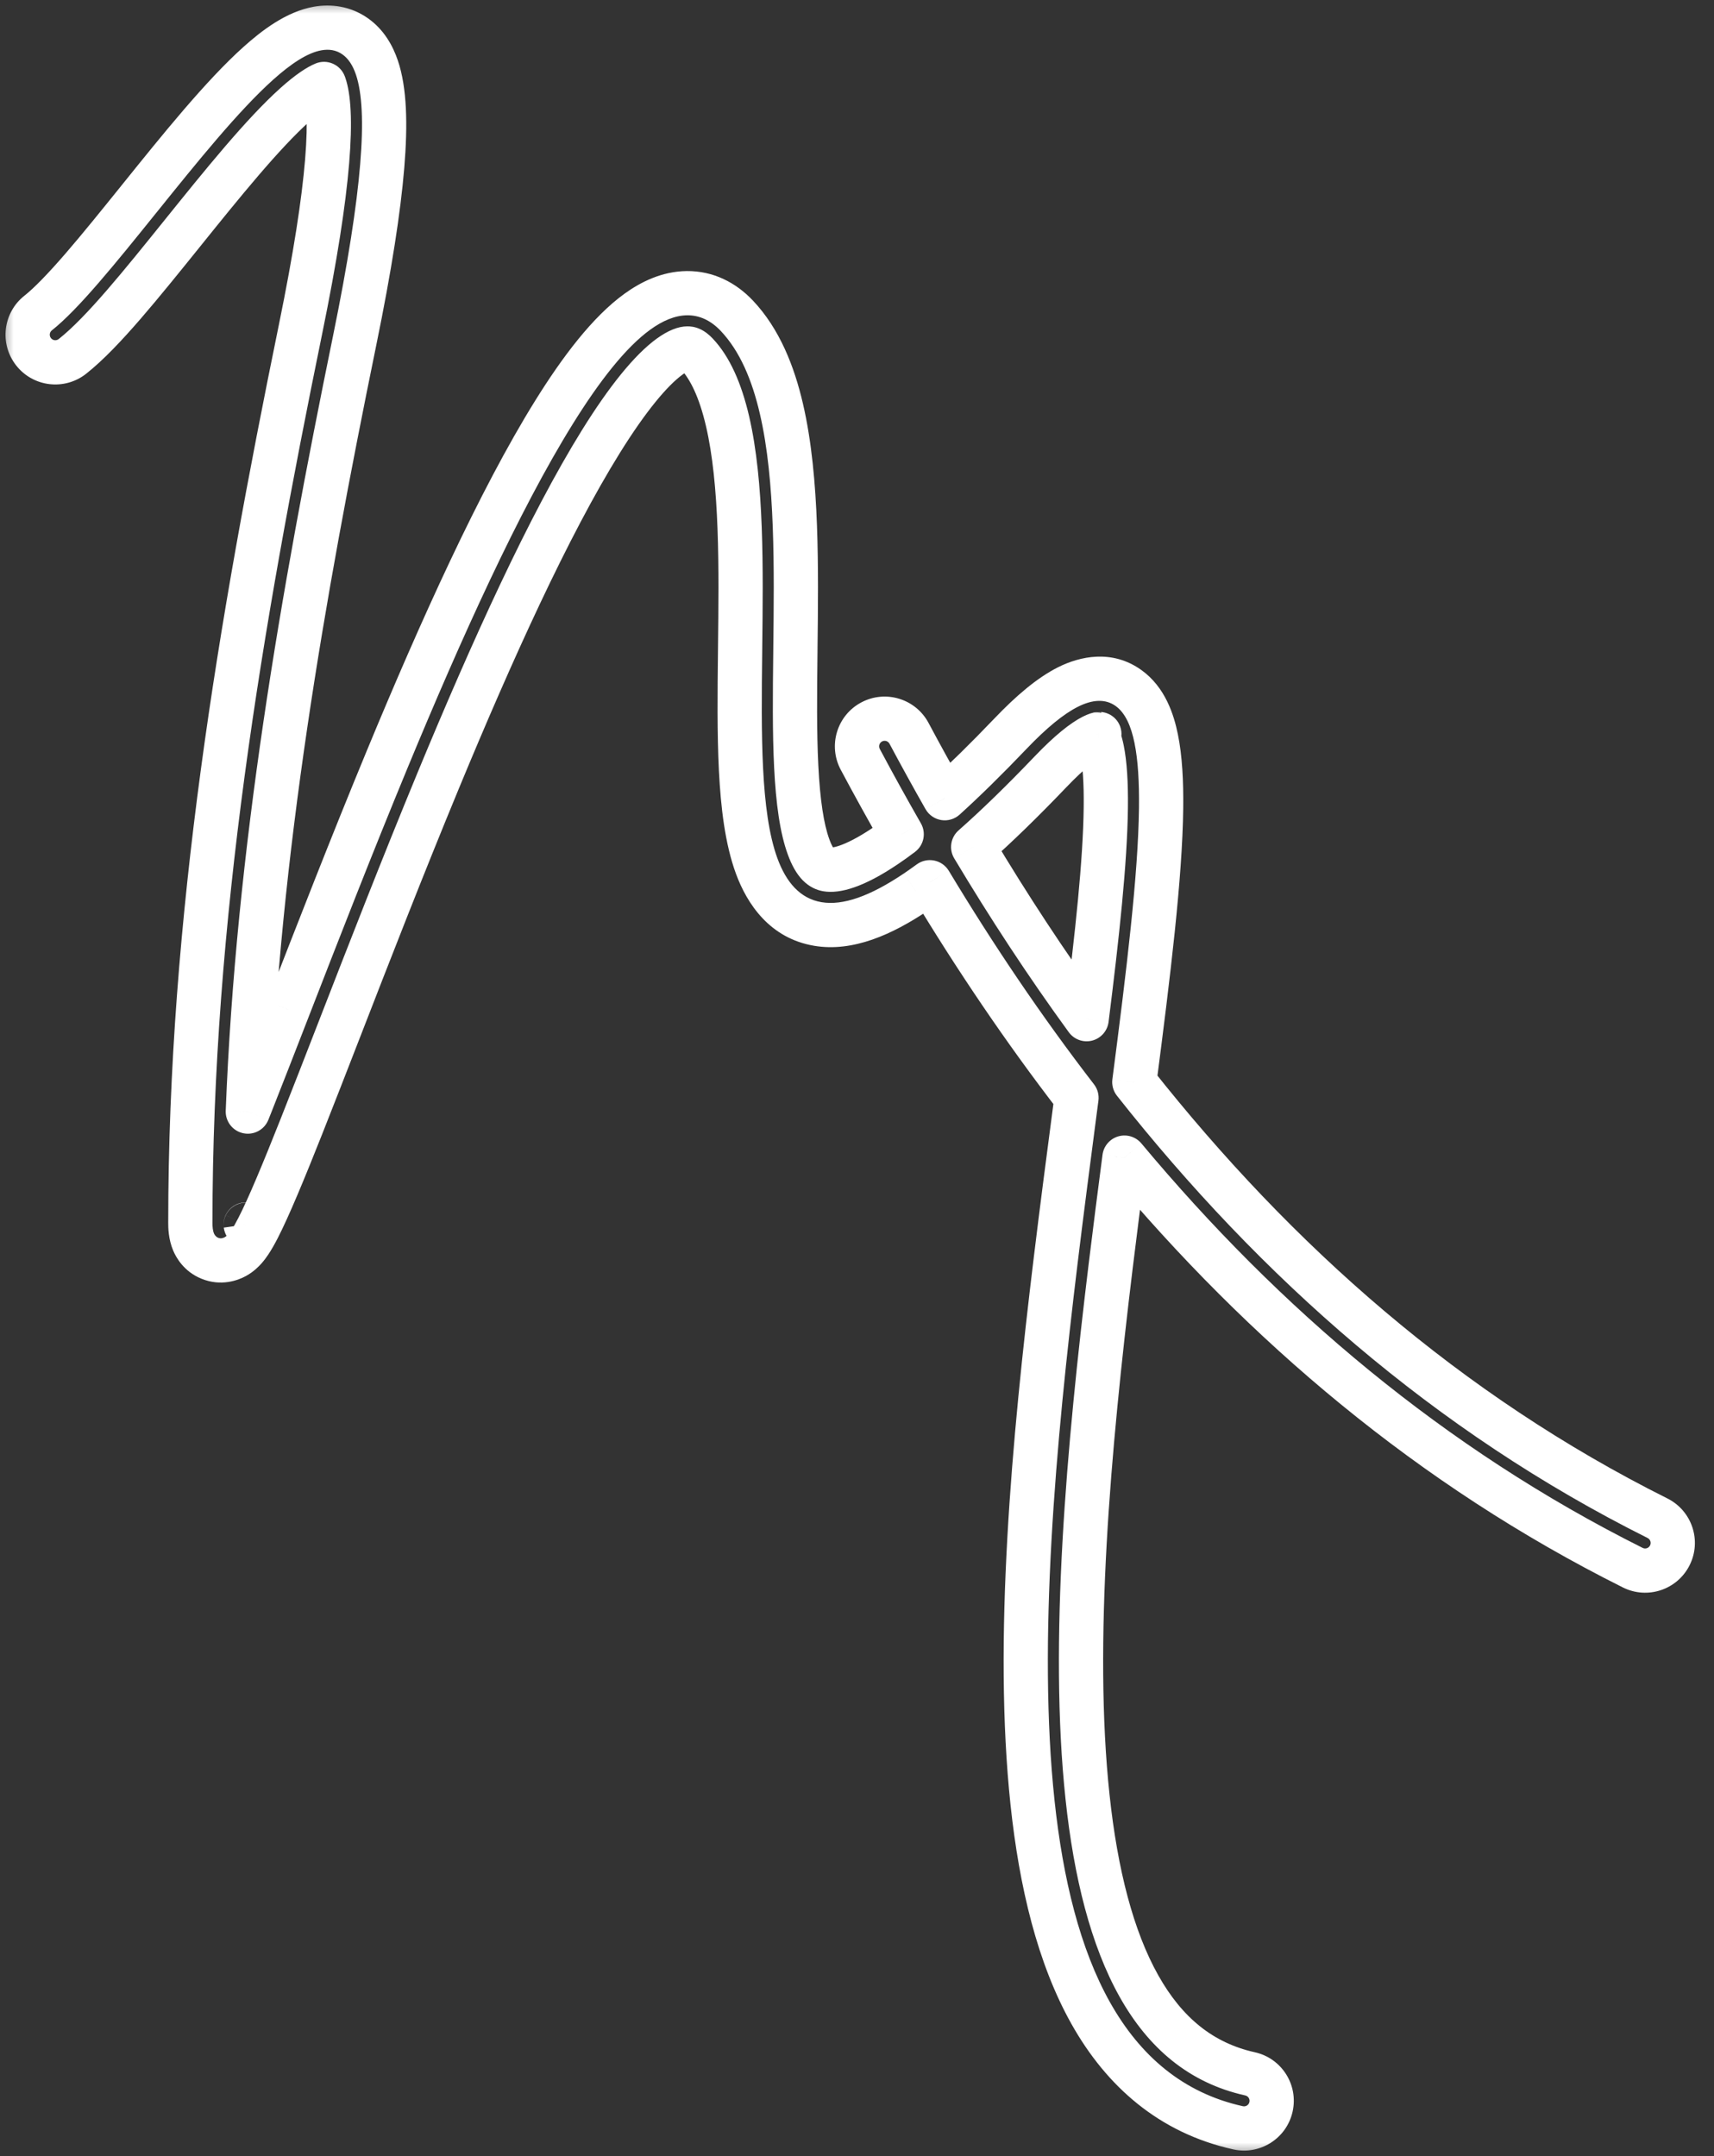 <svg width="62" height="78" viewBox="0 0 62 78" fill="none" xmlns="http://www.w3.org/2000/svg">
<rect x="0" y="0" width="62" height="78" fill="#333333" stroke="none"/>
<mask id="path-1-outside-1_67_48" maskUnits="userSpaceOnUse" x="0" y="0" width="62" height="78" fill="black">
<rect fill="white" width="62" height="78"/>
<path fill-rule="evenodd" clip-rule="evenodd" d="M2.619 12.894C3.188 12.445 3.829 11.764 4.48 11.011C5.14 10.248 5.857 9.359 6.576 8.465C8.043 6.644 9.499 4.838 10.681 3.778C11.183 3.328 11.526 3.116 11.721 3.037C11.727 3.052 11.733 3.068 11.739 3.086C11.877 3.495 11.957 4.336 11.833 5.837C11.712 7.303 11.408 9.287 10.871 11.908C8.682 22.601 6.885 33.239 6.885 44.236C6.885 44.387 6.89 44.67 7.002 44.932C7.061 45.07 7.221 45.369 7.59 45.519C7.991 45.682 8.34 45.555 8.513 45.46C8.679 45.368 8.793 45.25 8.855 45.181C8.926 45.102 8.986 45.019 9.036 44.944C9.136 44.795 9.236 44.616 9.334 44.426C9.72 43.674 10.258 42.378 10.894 40.774C11.313 39.718 11.781 38.514 12.287 37.211L12.287 37.211C13.339 34.502 14.559 31.363 15.858 28.224C17.783 23.572 19.847 19.012 21.738 15.972C22.696 14.431 23.542 13.394 24.227 12.897C24.563 12.654 24.77 12.607 24.867 12.606C24.924 12.605 25.027 12.614 25.2 12.796C25.682 13.305 26.057 14.115 26.318 15.238C26.576 16.349 26.701 17.672 26.754 19.113C26.806 20.519 26.789 21.996 26.772 23.46V23.46L26.771 23.565C26.753 25.051 26.738 26.527 26.804 27.838C26.869 29.134 27.017 30.365 27.371 31.328C27.727 32.299 28.387 33.226 29.586 33.427C30.671 33.608 31.87 33.12 33.145 32.261C33.305 32.153 33.468 32.038 33.635 31.915C35.267 34.626 37.029 37.238 38.939 39.715C38.917 39.884 38.895 40.053 38.873 40.224C38.65 41.928 38.415 43.721 38.191 45.565C37.386 52.181 36.729 59.398 37.35 65.215C37.66 68.124 38.297 70.766 39.456 72.829C40.631 74.923 42.359 76.438 44.783 76.976C45.322 77.096 45.857 76.756 45.976 76.216C46.096 75.677 45.756 75.143 45.217 75.023C43.449 74.631 42.152 73.546 41.2 71.85C40.23 70.123 39.635 67.786 39.338 65.003C38.745 59.438 39.371 52.428 40.176 45.806C40.338 44.478 40.507 43.163 40.674 41.878C45.726 47.93 51.758 53.061 59.061 56.713C59.555 56.96 60.156 56.759 60.403 56.265C60.65 55.772 60.45 55.171 59.956 54.924C52.37 51.131 46.176 45.66 41.032 39.146C41.545 35.2 41.971 31.701 42 29.238C42.011 28.282 41.965 27.423 41.823 26.724C41.691 26.072 41.431 25.327 40.82 24.89C40.105 24.377 39.289 24.523 38.634 24.852C37.992 25.174 37.3 25.758 36.553 26.541C35.672 27.462 34.883 28.235 34.175 28.877C33.734 28.102 33.304 27.319 32.882 26.529C32.623 26.042 32.017 25.858 31.529 26.117C31.042 26.377 30.858 26.983 31.118 27.47C31.604 28.383 32.104 29.287 32.616 30.181C32.411 30.336 32.215 30.476 32.028 30.602C30.846 31.398 30.206 31.503 29.916 31.454C29.741 31.425 29.491 31.301 29.249 30.64C29.004 29.972 28.865 28.992 28.802 27.738C28.739 26.499 28.753 25.088 28.771 23.589L28.772 23.463V23.463C28.789 22.014 28.807 20.494 28.753 19.04C28.698 17.546 28.566 16.078 28.266 14.786C27.968 13.505 27.484 12.299 26.651 11.421C26.166 10.909 25.553 10.598 24.846 10.606C24.178 10.613 23.571 10.902 23.054 11.277C22.034 12.016 21.019 13.34 20.039 14.916C18.054 18.108 15.937 22.803 14.01 27.459C12.703 30.617 11.467 33.799 10.41 36.519L10.41 36.519C9.907 37.814 9.445 39.004 9.035 40.037L8.965 40.214C9.331 30.831 10.92 21.641 12.831 12.309C13.375 9.65 13.696 7.579 13.826 6.002C13.954 4.459 13.911 3.268 13.634 2.447C13.491 2.023 13.252 1.598 12.845 1.312C12.414 1.009 11.928 0.955 11.495 1.03C10.73 1.163 9.98 1.721 9.346 2.289C8.035 3.465 6.49 5.384 5.084 7.13L5.084 7.13L5.019 7.211C4.293 8.111 3.6 8.972 2.968 9.702C2.326 10.444 1.79 11.001 1.381 11.323C0.947 11.665 0.873 12.294 1.215 12.728C1.557 13.161 2.186 13.236 2.619 12.894ZM35.203 30.64C36.488 32.791 37.853 34.873 39.306 36.87C39.692 33.809 39.977 31.17 40 29.215C40.011 28.314 39.964 27.617 39.863 27.122C39.8 26.811 39.73 26.649 39.687 26.572C39.651 26.584 39.599 26.605 39.531 26.639C39.198 26.807 38.696 27.193 37.999 27.922C36.973 28.996 36.044 29.898 35.203 30.64ZM39.767 26.555C39.767 26.556 39.76 26.557 39.749 26.555C39.762 26.553 39.768 26.554 39.767 26.555ZM8.888 44.308C8.888 44.309 8.888 44.309 8.888 44.309C8.888 44.309 8.888 44.305 8.887 44.299C8.887 44.303 8.887 44.306 8.888 44.308Z"/>
</mask>
<path d="M4.48 11.011L5.085 11.535L5.085 11.535L4.48 11.011ZM2.619 12.894L3.115 13.522L3.115 13.522L2.619 12.894ZM6.576 8.465L5.953 7.963L5.953 7.963L6.576 8.465ZM10.681 3.778L11.216 4.374L11.216 4.374L10.681 3.778ZM11.721 3.037L12.468 2.749C12.39 2.549 12.236 2.388 12.038 2.303C11.841 2.217 11.618 2.215 11.419 2.296L11.721 3.037ZM11.739 3.086L12.497 2.83L12.497 2.83L11.739 3.086ZM11.833 5.837L12.63 5.903L12.63 5.903L11.833 5.837ZM10.871 11.908L10.088 11.747L10.088 11.747L10.871 11.908ZM7.002 44.932L6.267 45.247L6.267 45.247L7.002 44.932ZM7.59 45.519L7.892 44.778L7.892 44.778L7.59 45.519ZM8.513 45.46L8.899 46.16L8.899 46.16L8.513 45.46ZM8.855 45.181L9.452 45.714L9.452 45.714L8.855 45.181ZM9.036 44.944L8.372 44.499L8.372 44.499L9.036 44.944ZM9.334 44.426L10.046 44.791L10.046 44.791L9.334 44.426ZM10.894 40.774L10.15 40.479L10.15 40.479L10.894 40.774ZM12.287 37.211L13.033 37.501L13.036 37.492L12.287 37.211ZM12.287 37.211L11.541 36.921L11.538 36.93L12.287 37.211ZM15.858 28.224L16.597 28.53L16.597 28.53L15.858 28.224ZM21.738 15.972L21.058 15.549L21.058 15.549L21.738 15.972ZM24.227 12.897L23.758 12.249L23.758 12.249L24.227 12.897ZM24.867 12.606L24.876 13.406L24.876 13.406L24.867 12.606ZM25.2 12.796L24.619 13.346L24.619 13.346L25.2 12.796ZM26.318 15.238L27.097 15.057L27.097 15.057L26.318 15.238ZM26.754 19.113L27.554 19.084L27.554 19.084L26.754 19.113ZM26.772 23.46L25.972 23.451V23.46H26.772ZM26.772 23.46L27.572 23.47V23.46H26.772ZM26.771 23.565L25.971 23.556L25.971 23.556L26.771 23.565ZM26.804 27.838L27.603 27.798L27.603 27.798L26.804 27.838ZM27.371 31.328L26.62 31.604L26.62 31.604L27.371 31.328ZM29.586 33.427L29.455 34.216L29.455 34.216L29.586 33.427ZM33.145 32.261L33.592 32.924L33.593 32.924L33.145 32.261ZM33.635 31.915L34.321 31.503C34.205 31.31 34.013 31.175 33.792 31.131C33.572 31.087 33.343 31.137 33.162 31.27L33.635 31.915ZM38.939 39.715L39.733 39.819C39.76 39.608 39.703 39.395 39.573 39.227L38.939 39.715ZM38.873 40.224L39.666 40.327L39.666 40.327L38.873 40.224ZM38.191 45.565L38.985 45.661L38.985 45.661L38.191 45.565ZM37.35 65.215L38.145 65.13L38.145 65.13L37.35 65.215ZM39.456 72.829L40.153 72.438L40.153 72.438L39.456 72.829ZM44.783 76.976L44.61 77.757L44.61 77.757L44.783 76.976ZM45.217 75.023L45.043 75.805L45.043 75.805L45.217 75.023ZM41.2 71.85L41.897 71.458L41.897 71.458L41.2 71.85ZM39.338 65.003L38.543 65.088L38.543 65.088L39.338 65.003ZM40.176 45.806L39.382 45.709L39.382 45.709L40.176 45.806ZM40.674 41.878L41.288 41.366C41.085 41.122 40.756 41.021 40.451 41.11C40.146 41.199 39.922 41.46 39.881 41.775L40.674 41.878ZM59.061 56.713L59.419 55.997L59.419 55.997L59.061 56.713ZM59.956 54.924L59.598 55.639L59.598 55.639L59.956 54.924ZM41.032 39.146L40.238 39.042C40.21 39.256 40.27 39.472 40.404 39.641L41.032 39.146ZM42 29.238L41.2 29.229L41.2 29.229L42 29.238ZM41.823 26.724L42.607 26.564L42.607 26.564L41.823 26.724ZM40.82 24.89L41.286 24.239L41.286 24.239L40.82 24.89ZM38.634 24.852L38.993 25.567L38.993 25.567L38.634 24.852ZM36.553 26.541L37.131 27.093L37.131 27.093L36.553 26.541ZM34.175 28.877L33.479 29.272C33.599 29.483 33.809 29.628 34.048 29.667C34.288 29.705 34.532 29.633 34.712 29.47L34.175 28.877ZM32.882 26.529L32.176 26.906L32.176 26.906L32.882 26.529ZM31.118 27.47L31.824 27.094L31.824 27.094L31.118 27.47ZM32.616 30.181L33.098 30.819C33.42 30.576 33.511 30.132 33.31 29.783L32.616 30.181ZM32.028 30.602L31.581 29.939L31.581 29.939L32.028 30.602ZM29.916 31.454L29.784 32.243L29.784 32.243L29.916 31.454ZM29.249 30.64L30 30.364L30 30.364L29.249 30.64ZM28.802 27.738L29.601 27.697L29.601 27.697L28.802 27.738ZM28.771 23.589L27.971 23.579L27.971 23.579L28.771 23.589ZM28.772 23.463L29.572 23.472V23.463H28.772ZM28.772 23.463L27.972 23.454V23.463H28.772ZM28.753 19.04L27.953 19.069L27.953 19.069L28.753 19.04ZM28.266 14.786L27.486 14.967L27.486 14.967L28.266 14.786ZM26.651 11.421L27.232 10.87L27.232 10.87L26.651 11.421ZM24.846 10.606L24.854 11.406L24.854 11.406L24.846 10.606ZM23.054 11.277L22.585 10.629L22.585 10.629L23.054 11.277ZM20.039 14.916L19.36 14.493L19.36 14.493L20.039 14.916ZM14.01 27.459L14.749 27.765L14.749 27.765L14.01 27.459ZM10.41 36.519L11.154 36.814L11.156 36.809L10.41 36.519ZM10.41 36.519L9.666 36.224L9.664 36.23L10.41 36.519ZM9.035 40.037L9.778 40.332L9.779 40.332L9.035 40.037ZM8.965 40.214L8.165 40.182C8.15 40.572 8.418 40.916 8.799 40.996C9.18 41.077 9.564 40.871 9.708 40.509L8.965 40.214ZM12.831 12.309L13.614 12.47L13.614 12.47L12.831 12.309ZM13.826 6.002L14.624 6.067L14.624 6.067L13.826 6.002ZM13.634 2.447L14.392 2.191L14.392 2.191L13.634 2.447ZM12.845 1.312L13.305 0.658L13.305 0.658L12.845 1.312ZM11.495 1.03L11.632 1.819L11.632 1.819L11.495 1.03ZM9.346 2.289L8.812 1.693L8.812 1.693L9.346 2.289ZM5.084 7.13L5.698 7.642L5.707 7.632L5.084 7.13ZM5.084 7.13L4.469 6.618L4.461 6.628L5.084 7.13ZM5.019 7.211L5.642 7.712L5.642 7.712L5.019 7.211ZM2.968 9.702L3.572 10.226L3.572 10.226L2.968 9.702ZM1.381 11.323L0.886 10.695L0.886 10.695L1.381 11.323ZM1.215 12.728L1.843 12.232L1.843 12.232L1.215 12.728ZM35.203 30.64L34.673 30.041C34.385 30.296 34.318 30.72 34.516 31.051L35.203 30.64ZM39.306 36.87L38.66 37.341C38.853 37.606 39.188 37.727 39.506 37.645C39.824 37.563 40.059 37.295 40.1 36.97L39.306 36.87ZM40 29.215L40.8 29.224L40.8 29.224L40 29.215ZM39.863 27.122L40.647 26.962L40.647 26.962L39.863 27.122ZM39.687 26.572L40.389 26.188C40.203 25.848 39.799 25.69 39.432 25.814L39.687 26.572ZM39.531 26.639L39.89 27.354L39.89 27.354L39.531 26.639ZM37.999 27.922L38.577 28.475L38.577 28.475L37.999 27.922ZM39.767 26.555L40.467 26.943L40.467 26.942L39.767 26.555ZM39.749 26.555L39.623 25.765C39.228 25.828 38.94 26.174 38.949 26.574C38.958 26.974 39.262 27.306 39.66 27.351L39.749 26.555ZM8.888 44.309L9.607 44.659L9.608 44.658L8.888 44.309ZM8.888 44.308L9.68 44.198L9.68 44.198L8.888 44.308ZM8.887 44.299L9.679 44.187C9.618 43.76 9.23 43.457 8.801 43.504C8.372 43.55 8.057 43.928 8.089 44.358L8.887 44.299ZM3.875 10.488C3.228 11.236 2.629 11.867 2.124 12.265L3.115 13.522C3.747 13.023 4.43 12.292 5.085 11.535L3.875 10.488ZM5.953 7.963C5.231 8.86 4.524 9.738 3.875 10.488L5.085 11.535C5.756 10.759 6.482 9.858 7.2 8.967L5.953 7.963ZM10.148 3.182C8.905 4.296 7.402 6.164 5.953 7.963L7.2 8.967C8.683 7.124 10.093 5.38 11.216 4.374L10.148 3.182ZM11.419 2.296C11.1 2.426 10.677 2.707 10.148 3.182L11.216 4.374C11.689 3.949 11.952 3.807 12.023 3.778L11.419 2.296ZM12.497 2.83C12.487 2.802 12.477 2.775 12.468 2.749L10.975 3.324C10.976 3.328 10.978 3.334 10.981 3.342L12.497 2.83ZM12.63 5.903C12.756 4.386 12.691 3.405 12.497 2.83L10.981 3.342C11.063 3.586 11.159 4.286 11.036 5.771L12.63 5.903ZM11.655 12.068C12.195 9.433 12.506 7.413 12.63 5.903L11.036 5.771C10.919 7.192 10.621 9.142 10.088 11.747L11.655 12.068ZM7.685 44.236C7.685 33.322 9.468 22.749 11.655 12.068L10.088 11.747C7.895 22.453 6.085 33.155 6.085 44.236H7.685ZM7.738 44.618C7.72 44.576 7.705 44.517 7.696 44.443C7.686 44.371 7.685 44.302 7.685 44.236H6.085C6.085 44.395 6.086 44.823 6.267 45.247L7.738 44.618ZM7.892 44.778C7.806 44.743 7.761 44.671 7.738 44.618L6.267 45.247C6.362 45.469 6.636 45.995 7.289 46.26L7.892 44.778ZM8.127 44.759C8.104 44.772 8.065 44.788 8.021 44.795C7.984 44.8 7.943 44.799 7.892 44.778L7.289 46.26C7.999 46.549 8.613 46.318 8.899 46.16L8.127 44.759ZM8.259 44.648C8.223 44.688 8.179 44.73 8.126 44.759L8.899 46.16C9.179 46.006 9.363 45.813 9.452 45.714L8.259 44.648ZM8.372 44.499C8.334 44.556 8.296 44.606 8.259 44.648L9.452 45.714C9.555 45.598 9.639 45.483 9.701 45.389L8.372 44.499ZM8.622 44.06C8.531 44.238 8.447 44.386 8.372 44.499L9.701 45.389C9.826 45.203 9.942 44.993 10.046 44.791L8.622 44.06ZM10.15 40.479C9.511 42.091 8.988 43.349 8.622 44.06L10.046 44.791C10.453 43.999 11.004 42.666 11.638 41.069L10.15 40.479ZM11.541 36.921C11.035 38.225 10.568 39.426 10.15 40.479L11.638 41.069C12.058 40.01 12.527 38.803 13.033 37.501L11.541 36.921ZM11.538 36.93L11.538 36.93L13.036 37.492L13.036 37.492L11.538 36.93ZM15.118 27.918C13.816 31.066 12.593 34.213 11.541 36.921L13.033 37.501C14.085 34.791 15.302 31.66 16.597 28.53L15.118 27.918ZM21.058 15.549C19.13 18.651 17.045 23.264 15.118 27.918L16.597 28.53C18.522 23.879 20.565 19.373 22.417 16.394L21.058 15.549ZM23.758 12.249C22.939 12.843 22.025 13.995 21.058 15.549L22.417 16.394C23.366 14.867 24.145 13.945 24.697 13.545L23.758 12.249ZM24.858 11.806C24.534 11.809 24.167 11.953 23.758 12.249L24.697 13.545C24.822 13.454 24.9 13.417 24.933 13.404C24.967 13.39 24.945 13.405 24.876 13.406L24.858 11.806ZM25.78 12.246C25.647 12.105 25.497 11.985 25.323 11.905C25.131 11.817 24.965 11.805 24.858 11.806L24.876 13.406C24.863 13.406 24.826 13.406 24.779 13.398C24.733 13.389 24.691 13.376 24.657 13.36C24.592 13.33 24.58 13.306 24.619 13.346L25.78 12.246ZM27.097 15.057C26.821 13.871 26.402 12.903 25.78 12.246L24.619 13.346C24.961 13.708 25.292 14.359 25.538 15.419L27.097 15.057ZM27.554 19.084C27.5 17.621 27.372 16.241 27.097 15.057L25.538 15.419C25.78 16.458 25.902 17.722 25.955 19.143L27.554 19.084ZM27.572 23.47C27.589 22.009 27.607 20.512 27.554 19.084L25.955 19.143C26.006 20.525 25.989 21.983 25.972 23.451L27.572 23.47ZM27.572 23.46V23.46H25.972V23.46H27.572ZM27.571 23.575L27.572 23.47L25.972 23.451L25.971 23.556L27.571 23.575ZM27.603 27.798C27.538 26.516 27.553 25.065 27.571 23.575L25.971 23.556C25.954 25.036 25.938 26.538 26.005 27.879L27.603 27.798ZM28.122 31.053C27.812 30.208 27.668 29.077 27.603 27.798L26.005 27.879C26.071 29.19 26.223 30.522 26.62 31.604L28.122 31.053ZM29.718 32.638C28.932 32.506 28.434 31.904 28.122 31.053L26.62 31.604C27.02 32.694 27.842 33.947 29.455 34.216L29.718 32.638ZM32.698 31.597C31.46 32.431 30.485 32.766 29.718 32.638L29.455 34.216C30.857 34.45 32.279 33.809 33.592 32.924L32.698 31.597ZM33.162 31.27C33.002 31.387 32.848 31.496 32.698 31.597L33.593 32.924C33.761 32.81 33.933 32.689 34.109 32.56L33.162 31.27ZM39.573 39.227C37.683 36.776 35.938 34.19 34.321 31.503L32.95 32.328C34.596 35.062 36.375 37.699 38.306 40.204L39.573 39.227ZM39.666 40.327C39.688 40.157 39.711 39.988 39.733 39.819L38.146 39.611C38.124 39.78 38.102 39.949 38.08 40.12L39.666 40.327ZM38.985 45.661C39.209 43.821 39.443 42.033 39.666 40.327L38.08 40.12C37.856 41.824 37.621 43.62 37.397 45.468L38.985 45.661ZM38.145 65.13C37.535 59.414 38.18 52.28 38.985 45.661L37.397 45.468C36.593 52.082 35.923 59.382 36.554 65.3L38.145 65.13ZM40.153 72.438C39.07 70.509 38.45 67.988 38.145 65.13L36.554 65.3C36.87 68.259 37.524 71.023 38.758 73.221L40.153 72.438ZM44.957 76.195C42.795 75.715 41.24 74.373 40.153 72.438L38.758 73.221C40.023 75.473 41.922 77.16 44.61 77.757L44.957 76.195ZM45.195 76.043C45.171 76.151 45.065 76.219 44.957 76.195L44.61 77.757C45.581 77.972 46.542 77.36 46.757 76.39L45.195 76.043ZM45.043 75.805C45.151 75.829 45.219 75.935 45.195 76.043L46.757 76.39C46.973 75.419 46.361 74.458 45.39 74.243L45.043 75.805ZM40.502 72.242C41.544 74.097 43.013 75.354 45.043 75.805L45.39 74.243C43.885 73.908 42.76 72.995 41.897 71.458L40.502 72.242ZM38.543 65.088C38.845 67.921 39.457 70.38 40.502 72.242L41.897 71.458C41.003 69.866 40.425 67.651 40.134 64.918L38.543 65.088ZM39.382 45.709C38.577 52.329 37.938 59.422 38.543 65.088L40.134 64.918C39.551 59.454 40.165 52.527 40.97 45.902L39.382 45.709ZM39.881 41.775C39.713 43.06 39.544 44.378 39.382 45.709L40.97 45.902C41.131 44.578 41.3 43.266 41.468 41.982L39.881 41.775ZM59.419 55.997C52.23 52.402 46.281 47.347 41.288 41.366L40.06 42.391C45.171 48.513 51.287 53.72 58.704 57.428L59.419 55.997ZM59.687 55.908C59.638 56.007 59.518 56.047 59.419 55.997L58.704 57.428C59.593 57.873 60.674 57.512 61.118 56.623L59.687 55.908ZM59.598 55.639C59.697 55.689 59.737 55.809 59.687 55.908L61.118 56.623C61.563 55.734 61.203 54.653 60.313 54.208L59.598 55.639ZM40.404 39.641C45.608 46.231 51.889 51.785 59.598 55.639L60.313 54.208C52.851 50.477 46.745 45.089 41.659 38.65L40.404 39.641ZM41.2 29.229C41.172 31.635 40.753 35.083 40.238 39.042L41.825 39.249C42.336 35.317 42.77 31.767 42.8 29.248L41.2 29.229ZM41.039 26.883C41.165 27.501 41.211 28.295 41.2 29.229L42.8 29.248C42.812 28.269 42.766 27.345 42.607 26.564L41.039 26.883ZM40.355 25.54C40.707 25.792 40.916 26.275 41.039 26.883L42.607 26.564C42.466 25.869 42.156 24.862 41.286 24.239L40.355 25.54ZM38.993 25.567C39.521 25.302 39.986 25.276 40.355 25.54L41.286 24.239C40.225 23.479 39.056 23.745 38.276 24.137L38.993 25.567ZM37.131 27.093C37.858 26.332 38.474 25.827 38.993 25.567L38.276 24.137C37.51 24.521 36.742 25.184 35.974 25.988L37.131 27.093ZM34.712 29.47C35.437 28.813 36.241 28.025 37.131 27.093L35.974 25.988C35.104 26.898 34.328 27.658 33.638 28.284L34.712 29.47ZM32.176 26.906C32.601 27.702 33.035 28.491 33.479 29.272L34.87 28.481C34.434 27.713 34.006 26.937 33.588 26.153L32.176 26.906ZM31.906 26.823C32.003 26.771 32.124 26.808 32.176 26.906L33.588 26.153C33.12 25.276 32.03 24.944 31.153 25.412L31.906 26.823ZM31.824 27.094C31.772 26.996 31.808 26.875 31.906 26.823L31.153 25.412C30.276 25.879 29.944 26.97 30.412 27.847L31.824 27.094ZM33.31 29.783C32.802 28.896 32.306 27.999 31.824 27.094L30.412 27.847C30.902 28.766 31.405 29.677 31.922 30.578L33.31 29.783ZM32.475 31.265C32.675 31.131 32.883 30.982 33.098 30.819L32.134 29.542C31.939 29.69 31.755 29.821 31.581 29.939L32.475 31.265ZM29.784 32.243C30.392 32.345 31.256 32.087 32.475 31.265L31.581 29.939C30.437 30.709 30.02 30.66 30.048 30.665L29.784 32.243ZM28.498 30.915C28.64 31.305 28.813 31.615 29.035 31.843C29.28 32.093 29.546 32.203 29.784 32.243L30.048 30.665C30.067 30.668 30.098 30.676 30.131 30.693C30.147 30.701 30.159 30.708 30.168 30.715C30.176 30.721 30.18 30.725 30.18 30.725C30.173 30.718 30.099 30.636 30 30.364L28.498 30.915ZM28.003 27.778C28.067 29.048 28.209 30.129 28.498 30.915L30 30.364C29.798 29.815 29.663 28.936 29.601 27.697L28.003 27.778ZM27.971 23.579C27.953 25.073 27.939 26.51 28.003 27.778L29.601 27.697C29.54 26.488 29.553 25.102 29.571 23.598L27.971 23.579ZM27.972 23.454L27.971 23.579L29.571 23.598L29.572 23.472L27.972 23.454ZM27.972 23.463V23.463H29.572V23.463H27.972ZM27.953 19.069C28.006 20.501 27.989 22.001 27.972 23.454L29.572 23.472C29.589 22.027 29.607 20.487 29.552 19.01L27.953 19.069ZM27.486 14.967C27.77 16.186 27.899 17.596 27.953 19.069L29.552 19.01C29.496 17.495 29.362 15.969 29.045 14.605L27.486 14.967ZM26.071 11.971C26.763 12.702 27.204 13.749 27.486 14.967L29.045 14.605C28.733 13.261 28.204 11.897 27.232 10.87L26.071 11.971ZM24.854 11.406C25.301 11.401 25.71 11.59 26.071 11.971L27.232 10.87C26.623 10.227 25.806 9.796 24.837 9.806L24.854 11.406ZM23.523 11.925C23.968 11.603 24.415 11.411 24.854 11.406L24.837 9.806C23.941 9.816 23.175 10.202 22.585 10.629L23.523 11.925ZM20.719 15.338C21.689 13.777 22.637 12.567 23.523 11.925L22.585 10.629C21.432 11.465 20.349 12.903 19.36 14.493L20.719 15.338ZM14.749 27.765C16.675 23.11 18.771 18.47 20.719 15.338L19.36 14.493C17.337 17.747 15.198 22.496 13.27 27.154L14.749 27.765ZM11.156 36.809C12.213 34.088 13.446 30.914 14.749 27.765L13.27 27.154C11.96 30.32 10.72 33.511 9.664 36.229L11.156 36.809ZM11.154 36.814L11.154 36.814L9.667 36.224L9.667 36.224L11.154 36.814ZM9.779 40.332C10.19 39.296 10.653 38.103 11.156 36.809L9.664 36.23C9.161 37.525 8.7 38.712 8.291 39.742L9.779 40.332ZM9.708 40.509L9.778 40.332L8.292 39.741L8.221 39.918L9.708 40.509ZM12.047 12.149C10.134 21.492 8.534 30.734 8.165 40.182L9.764 40.245C10.128 30.929 11.706 21.79 13.614 12.47L12.047 12.149ZM13.029 5.936C12.903 7.469 12.588 9.505 12.047 12.149L13.614 12.47C14.162 9.796 14.49 7.69 14.624 6.067L13.029 5.936ZM12.876 2.702C13.097 3.359 13.155 4.41 13.029 5.936L14.624 6.067C14.752 4.508 14.725 3.177 14.392 2.191L12.876 2.702ZM12.385 1.967C12.604 2.12 12.764 2.371 12.876 2.702L14.392 2.191C14.218 1.674 13.901 1.077 13.305 0.658L12.385 1.967ZM11.632 1.819C11.903 1.771 12.163 1.81 12.385 1.967L13.305 0.658C12.664 0.207 11.953 0.139 11.358 0.242L11.632 1.819ZM9.88 2.884C10.509 2.321 11.111 1.909 11.632 1.819L11.358 0.242C10.35 0.417 9.452 1.12 8.812 1.693L9.88 2.884ZM5.707 7.632C7.129 5.866 8.628 4.007 9.88 2.884L8.812 1.693C7.441 2.922 5.851 4.902 4.461 6.628L5.707 7.632ZM5.698 7.642L5.698 7.642L4.469 6.618L4.469 6.618L5.698 7.642ZM5.642 7.712L5.707 7.632L4.461 6.628L4.395 6.709L5.642 7.712ZM3.572 10.226C4.216 9.482 4.919 8.61 5.642 7.712L4.396 6.709C3.668 7.612 2.984 8.461 2.363 9.179L3.572 10.226ZM1.876 11.951C2.349 11.578 2.927 10.972 3.572 10.226L2.363 9.179C1.724 9.917 1.23 10.423 0.886 10.695L1.876 11.951ZM1.843 12.232C1.775 12.146 1.789 12.02 1.876 11.951L0.886 10.695C0.105 11.31 -0.029 12.442 0.587 13.223L1.843 12.232ZM2.124 12.265C2.037 12.334 1.911 12.319 1.843 12.232L0.587 13.223C1.202 14.004 2.334 14.137 3.115 13.522L2.124 12.265ZM34.516 31.051C35.813 33.22 37.191 35.323 38.66 37.341L39.953 36.399C38.515 34.423 37.163 32.362 35.889 30.23L34.516 31.051ZM40.1 36.97C40.485 33.913 40.776 31.231 40.8 29.224L39.2 29.205C39.178 31.109 38.898 33.705 38.513 36.77L40.1 36.97ZM40.8 29.224C40.811 28.301 40.764 27.54 40.647 26.962L39.079 27.281C39.163 27.695 39.211 28.327 39.2 29.205L40.8 29.224ZM40.647 26.962C40.572 26.593 40.478 26.351 40.389 26.188L38.986 26.956C38.981 26.947 39.028 27.029 39.079 27.281L40.647 26.962ZM39.432 25.814C39.353 25.84 39.267 25.877 39.172 25.924L39.89 27.354C39.932 27.333 39.948 27.328 39.943 27.33L39.432 25.814ZM39.172 25.924C38.715 26.154 38.137 26.619 37.42 27.37L38.577 28.475C39.254 27.767 39.68 27.46 39.89 27.354L39.172 25.924ZM37.42 27.37C36.406 28.431 35.494 29.316 34.673 30.041L35.732 31.24C36.595 30.479 37.54 29.56 38.577 28.475L37.42 27.37ZM39.068 26.167C39.15 26.018 39.258 25.935 39.309 25.899C39.367 25.859 39.419 25.834 39.45 25.821C39.511 25.794 39.563 25.781 39.588 25.776C39.642 25.763 39.686 25.759 39.709 25.758C39.761 25.754 39.805 25.757 39.838 25.761L39.66 27.351C39.704 27.355 39.757 27.358 39.815 27.354C39.842 27.352 39.888 27.348 39.944 27.335C39.969 27.33 40.022 27.317 40.084 27.29C40.115 27.276 40.167 27.252 40.226 27.211C40.276 27.175 40.384 27.092 40.467 26.943L39.068 26.167ZM39.874 27.346C39.856 27.349 39.816 27.354 39.763 27.354C39.744 27.354 39.679 27.354 39.597 27.336C39.573 27.331 39.445 27.305 39.311 27.212C39.241 27.163 39.098 27.047 39.018 26.836C38.925 26.588 38.97 26.344 39.067 26.168L40.467 26.942C40.565 26.766 40.609 26.521 40.516 26.273C40.437 26.062 40.293 25.946 40.223 25.897C40.089 25.804 39.96 25.778 39.936 25.773C39.853 25.754 39.785 25.754 39.764 25.754C39.704 25.754 39.655 25.76 39.623 25.765L39.874 27.346ZM8.168 43.959C8.192 43.911 8.303 43.685 8.582 43.57C8.953 43.416 9.264 43.582 9.397 43.692C9.512 43.787 9.571 43.89 9.587 43.921C9.612 43.965 9.627 44.002 9.634 44.022C9.66 44.087 9.67 44.143 9.671 44.145C9.677 44.172 9.68 44.194 9.68 44.198L8.095 44.417C8.096 44.422 8.099 44.445 8.105 44.473C8.105 44.475 8.116 44.531 8.141 44.596C8.149 44.616 8.164 44.653 8.188 44.697C8.205 44.727 8.263 44.831 8.378 44.926C8.512 45.036 8.823 45.202 9.194 45.048C9.473 44.933 9.584 44.707 9.607 44.659L8.168 43.959ZM8.095 44.411C8.094 44.406 8.093 44.396 8.092 44.384C8.091 44.379 8.09 44.368 8.089 44.353C8.089 44.347 8.088 44.33 8.088 44.309C8.088 44.299 8.088 44.276 8.09 44.246C8.091 44.232 8.094 44.204 8.1 44.17C8.103 44.152 8.108 44.126 8.117 44.095C8.125 44.067 8.14 44.018 8.168 43.96L9.608 44.658C9.657 44.556 9.672 44.468 9.676 44.448C9.682 44.414 9.684 44.386 9.685 44.371C9.688 44.342 9.688 44.318 9.688 44.309C9.688 44.287 9.687 44.27 9.687 44.263C9.686 44.248 9.685 44.235 9.684 44.228C9.682 44.213 9.681 44.199 9.679 44.187L8.095 44.411ZM9.68 44.198C9.681 44.206 9.682 44.212 9.682 44.217C9.683 44.221 9.683 44.224 9.684 44.227C9.684 44.233 9.684 44.237 9.685 44.24L8.089 44.358C8.09 44.369 8.092 44.391 8.095 44.418L9.68 44.198Z" fill="white" mask="url(#path-1-outside-1_67_48)"/>
</svg>
